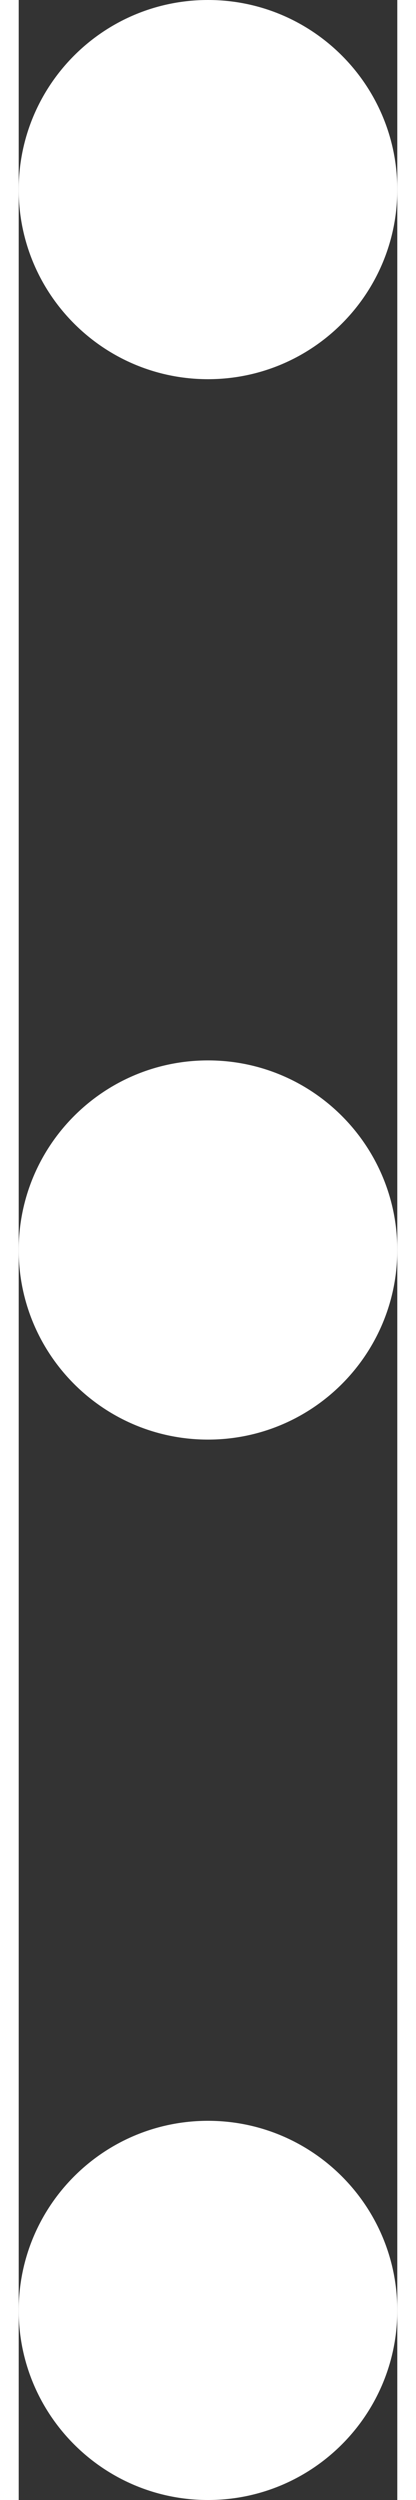 <?xml version="1.0" encoding="UTF-8"?>
<!DOCTYPE svg PUBLIC "-//W3C//DTD SVG 1.1//EN" "http://www.w3.org/Graphics/SVG/1.1/DTD/svg11.dtd">
<!-- Creator: CorelDRAW -->
<svg xmlns="http://www.w3.org/2000/svg" xml:space="preserve" width="50px" height="300px" shape-rendering="geometricPrecision" text-rendering="geometricPrecision" image-rendering="optimizeQuality" fill-rule="evenodd" clip-rule="evenodd"
viewBox="0 0 529.741 3492.62"
 xmlns:xlink="http://www.w3.org/1999/xlink">
 <rect x="0" y="0" width="529.741" height="3492.62" fill="#333333" stroke="none"/>
 <g id="Layer_x0020_1">
  <path fill="white" d="M264.87 0c146.26,0 264.87,118.61 264.87,264.87 0,146.26 -118.61,264.874 -264.87,264.874 -146.26,0 -264.87,-118.614 -264.87,-264.874 0,-146.26 118.61,-264.87 264.87,-264.87zm0 1481.44c146.26,0 264.87,118.61 264.87,264.87 0,146.26 -118.61,264.87 -264.87,264.87 -146.26,0 -264.87,-118.61 -264.87,-264.87 0,-146.26 118.61,-264.87 264.87,-264.87zm0 1481.44c146.26,0 264.87,118.614 264.87,264.874 0,146.26 -118.61,264.87 -264.87,264.87 -146.26,0 -264.87,-118.61 -264.87,-264.87 0,-146.26 118.61,-264.874 264.87,-264.874z"/>
 </g>
</svg>
